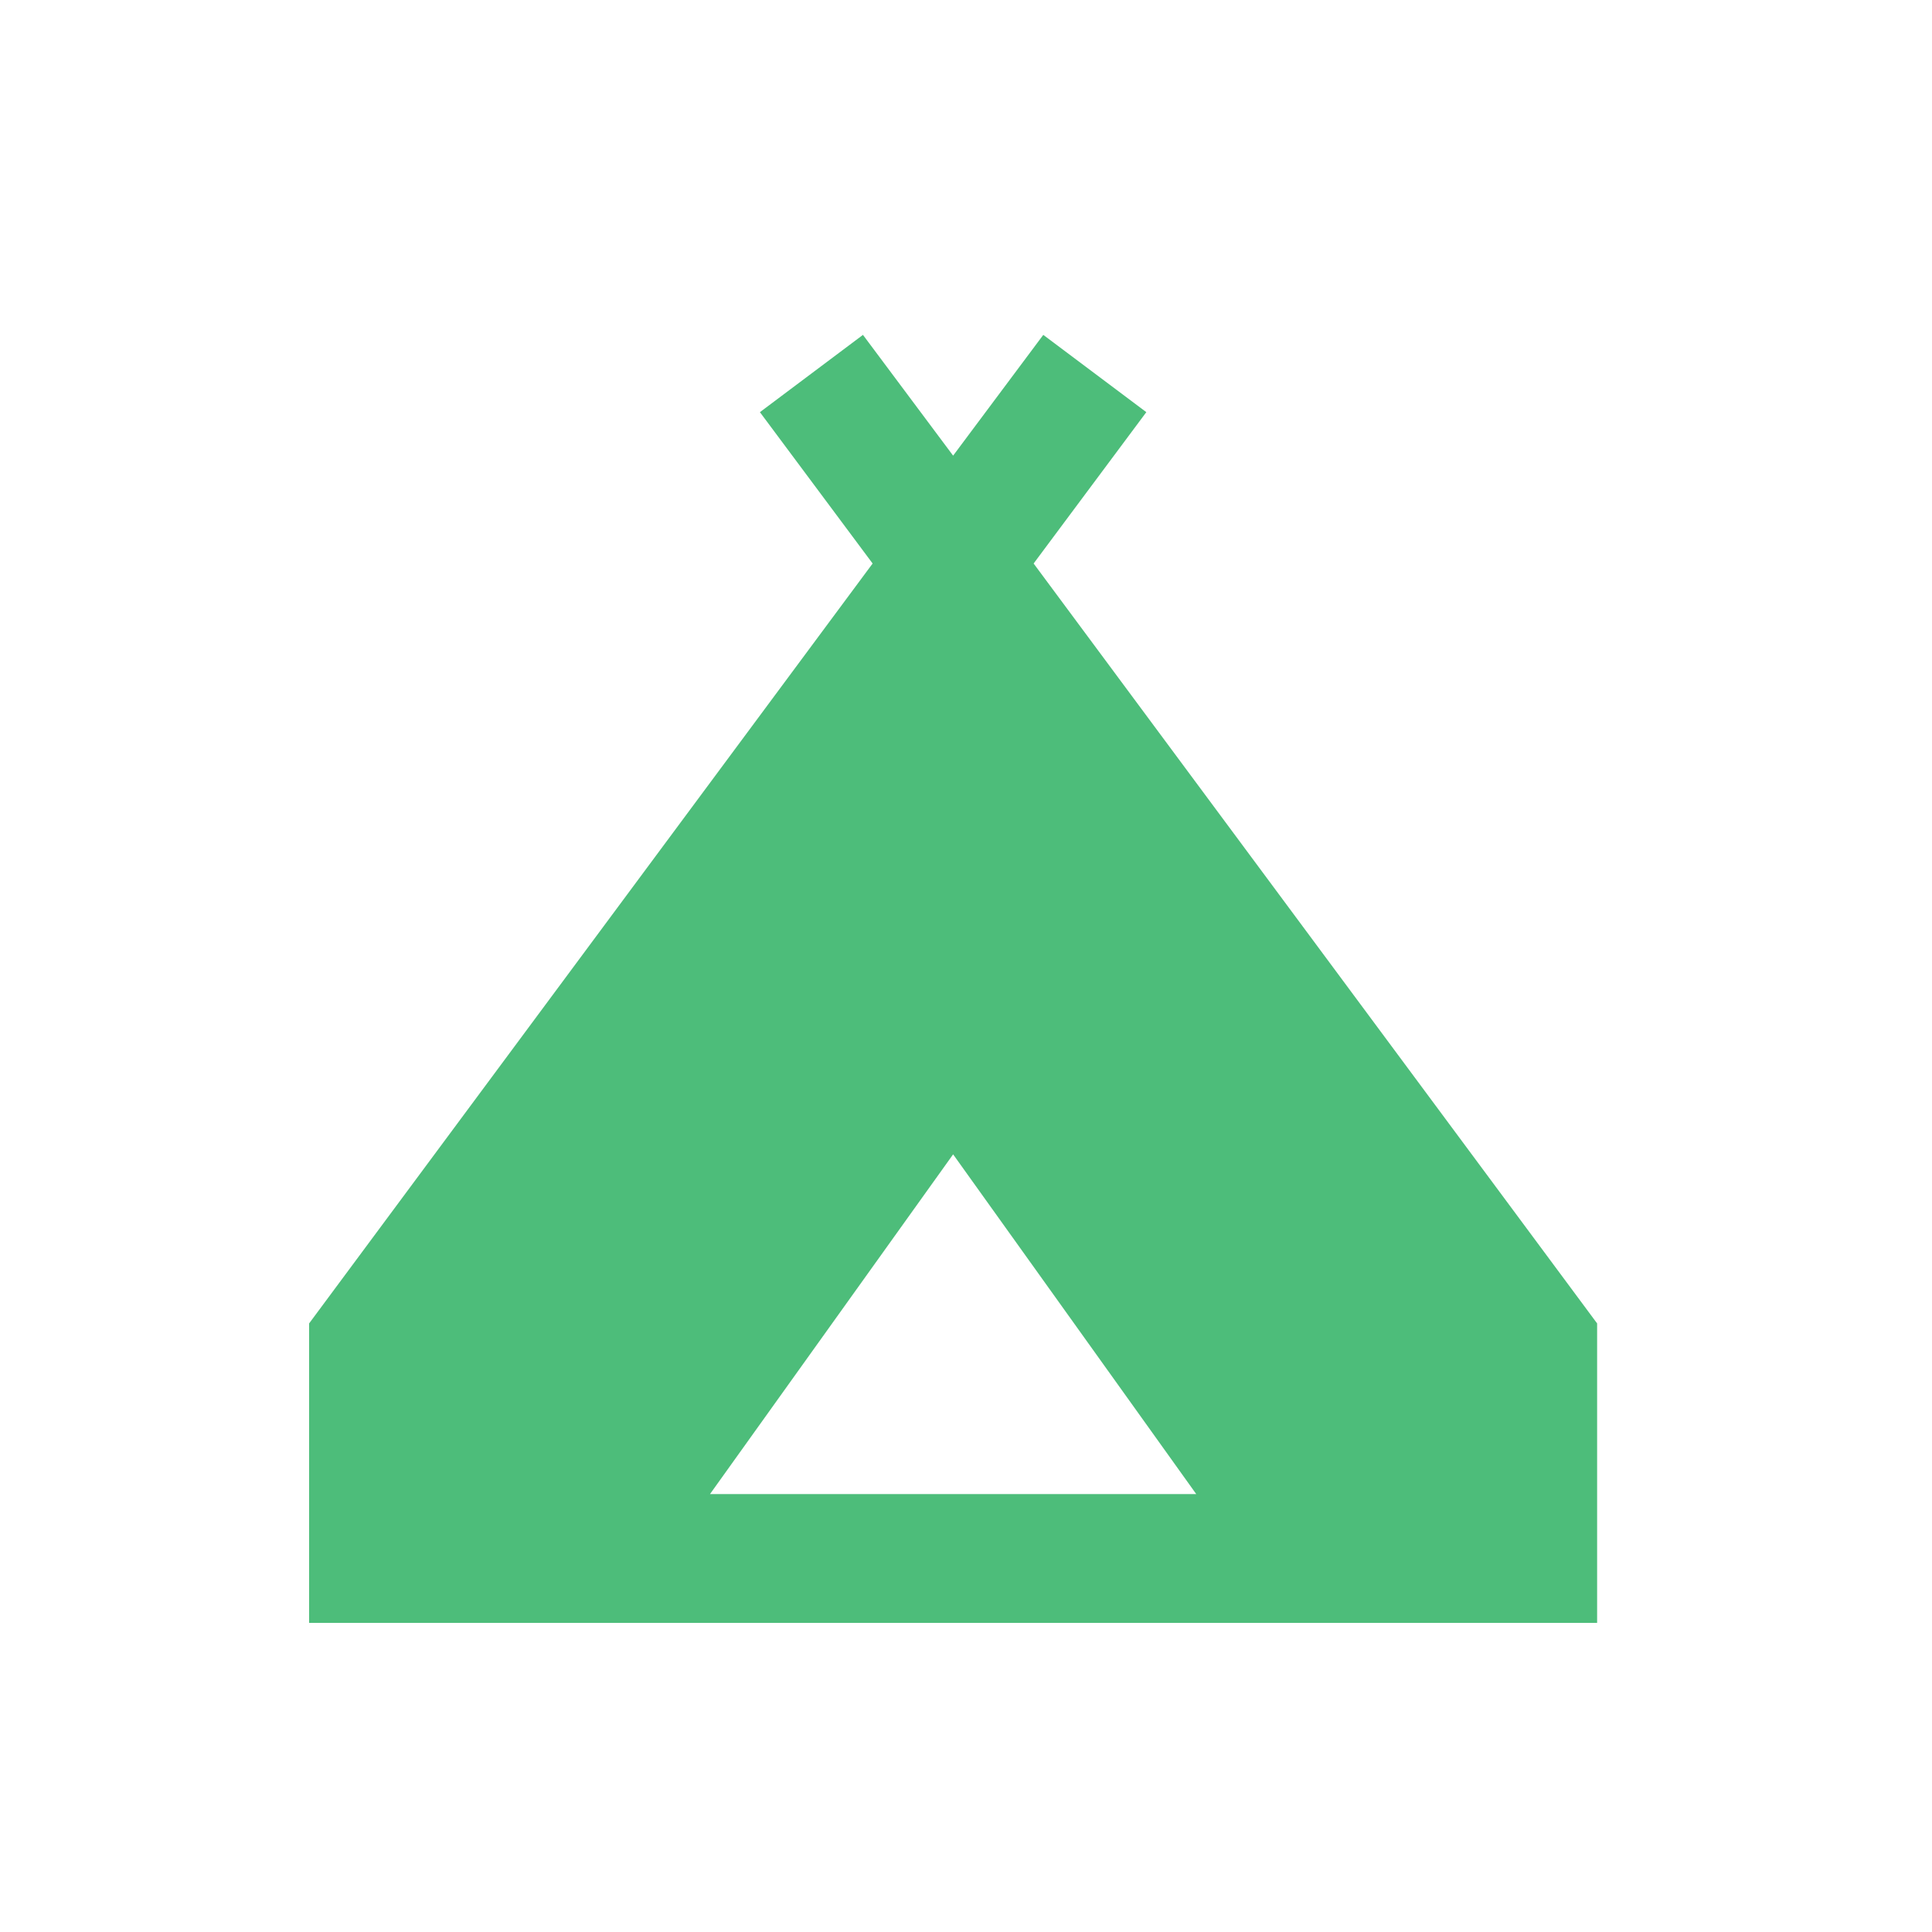 <svg width="75" height="75" viewBox="0 0 75 75" fill="none" xmlns="http://www.w3.org/2000/svg">
<path d="M12 63V51.375L33.875 21.875L29.5 16L33.5 13L37 17.688L40.5 13L44.5 16L40.125 21.875L62 51.375V63H12ZM27.562 58H46.438L37 44.812L27.562 58Z" fill="#4DBD7A"/>
</svg>
